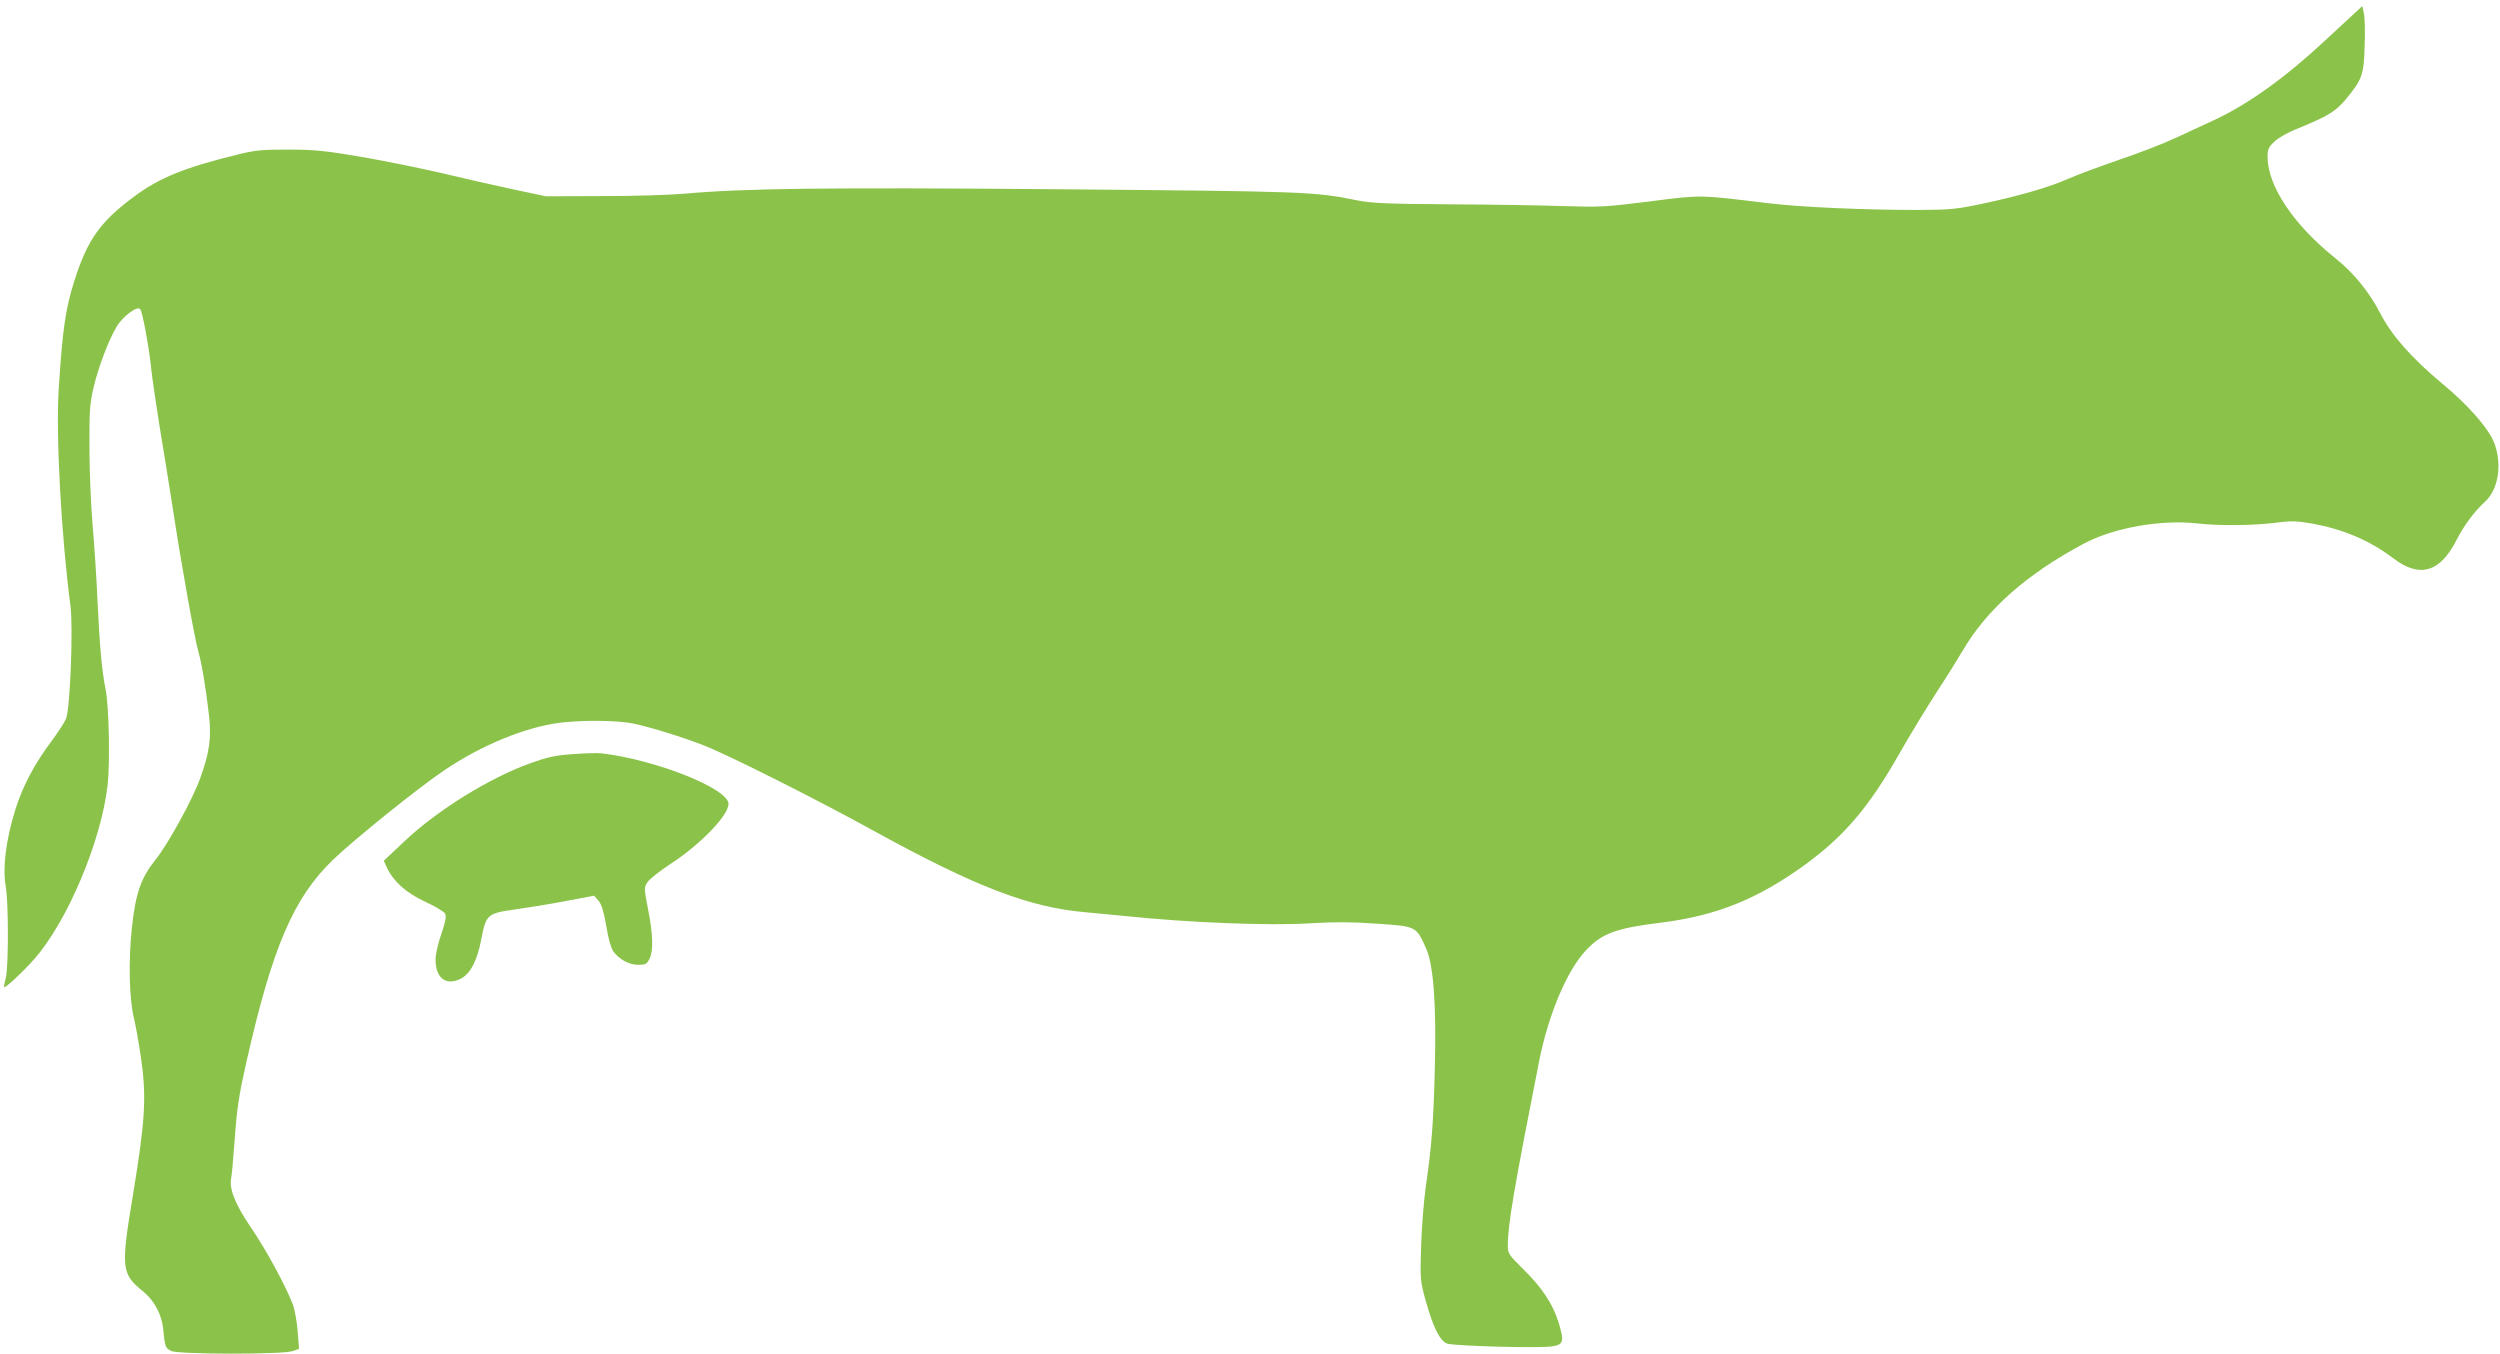 <?xml version="1.0" standalone="no"?>
<!DOCTYPE svg PUBLIC "-//W3C//DTD SVG 20010904//EN"
 "http://www.w3.org/TR/2001/REC-SVG-20010904/DTD/svg10.dtd">
<svg version="1.0" xmlns="http://www.w3.org/2000/svg"
 width="1280pt" height="693pt" viewBox="0 0 1280 693"
 preserveAspectRatio="xMidYMid meet">
<g transform="translate(0,693) scale(0.1,-0.1)"
fill="#8bc34a" stroke="none">
<path d="M11906 6724 c-207 -193 -396 -328 -570 -409 -50 -23 -140 -65 -201
-93 -60 -28 -189 -78 -285 -110 -96 -33 -211 -76 -255 -95 -101 -45 -249 -88
-440 -129 -137 -29 -166 -32 -330 -33 -279 0 -605 14 -775 35 -355 43 -335 43
-602 9 -229 -29 -255 -30 -448 -24 -113 4 -376 8 -585 9 -314 2 -395 6 -465
20 -221 45 -262 46 -1520 57 -1205 10 -1617 5 -1930 -23 -69 -6 -255 -12 -415
-12 l-290 -1 -179 38 c-98 21 -260 58 -360 82 -100 23 -280 60 -401 81 -188
32 -243 38 -375 38 -129 1 -171 -3 -250 -22 -287 -70 -414 -121 -551 -224
-168 -126 -233 -219 -299 -428 -45 -143 -60 -249 -79 -545 -16 -237 12 -753
60 -1120 14 -111 -2 -527 -23 -575 -8 -19 -39 -66 -67 -105 -95 -125 -156
-242 -194 -365 -47 -153 -64 -292 -48 -386 15 -81 15 -411 1 -469 -5 -22 -10
-44 -10 -48 0 -14 91 70 155 142 170 193 343 603 376 891 13 116 7 412 -11
495 -18 86 -30 222 -40 435 -5 113 -16 288 -25 390 -9 102 -17 284 -17 405 -1
194 2 231 22 315 24 101 75 236 117 307 31 53 106 109 121 90 12 -14 48 -212
57 -312 4 -38 22 -162 40 -275 19 -113 50 -308 70 -435 45 -295 112 -666 130
-729 17 -56 38 -183 55 -327 13 -116 3 -191 -45 -324 -40 -110 -164 -336 -229
-417 -75 -94 -102 -172 -121 -351 -18 -167 -13 -361 10 -457 8 -30 24 -120 36
-200 30 -203 23 -324 -39 -700 -64 -386 -62 -411 53 -504 57 -47 95 -121 101
-195 8 -85 11 -95 41 -108 38 -18 572 -18 620 -1 l34 12 -7 91 c-4 49 -15 111
-25 137 -40 102 -133 273 -212 390 -85 125 -115 202 -103 259 3 13 10 92 16
174 13 182 22 241 61 415 133 589 241 842 444 1038 107 103 442 373 571 459
193 130 417 221 594 243 120 14 293 12 375 -5 91 -20 247 -68 360 -112 127
-50 575 -275 865 -435 524 -288 798 -394 1090 -419 58 -5 148 -14 200 -19 321
-34 746 -51 954 -37 117 7 208 7 331 -2 210 -14 206 -12 259 -133 36 -84 51
-294 42 -618 -7 -273 -16 -389 -46 -595 -10 -71 -21 -209 -24 -305 -5 -173 -5
-176 25 -285 37 -131 71 -200 108 -214 34 -13 482 -25 541 -14 56 10 59 25 30
122 -29 94 -85 179 -181 273 -74 73 -79 80 -79 120 0 108 32 294 161 948 47
236 142 460 237 562 83 89 152 115 385 144 285 35 497 121 742 299 199 146
324 293 476 560 56 99 144 243 194 320 51 78 110 173 133 212 125 214 329 394
622 550 152 81 395 124 580 103 112 -13 293 -11 405 4 77 10 103 9 185 -5 158
-29 293 -86 413 -177 136 -104 241 -73 326 96 36 71 91 145 143 192 70 63 90
191 49 301 -29 75 -130 192 -268 306 -155 129 -260 248 -316 359 -58 111 -136
207 -230 282 -214 171 -347 370 -347 519 0 39 5 50 35 78 18 18 69 47 112 64
164 67 201 90 253 152 84 101 93 125 97 274 3 72 1 147 -4 167 l-8 37 -189
-175z"/>
<path d="M2935 3069 c-91 -6 -131 -15 -220 -47 -208 -74 -477 -241 -645 -400
l-105 -99 17 -37 c34 -71 97 -127 195 -173 51 -23 97 -51 102 -61 7 -14 2 -41
-19 -103 -17 -47 -30 -105 -30 -132 0 -95 54 -136 129 -98 50 26 85 93 106
206 24 123 30 129 175 149 63 9 180 28 259 43 l143 27 22 -25 c16 -19 27 -55
40 -129 10 -64 24 -113 36 -131 30 -41 81 -69 128 -69 36 0 44 4 57 30 21 40
19 124 -7 255 -21 107 -21 112 -3 138 9 15 62 57 117 93 154 100 298 249 298
308 0 78 -371 226 -650 259 -19 2 -85 1 -145 -4z"/>
</g>
</svg>
